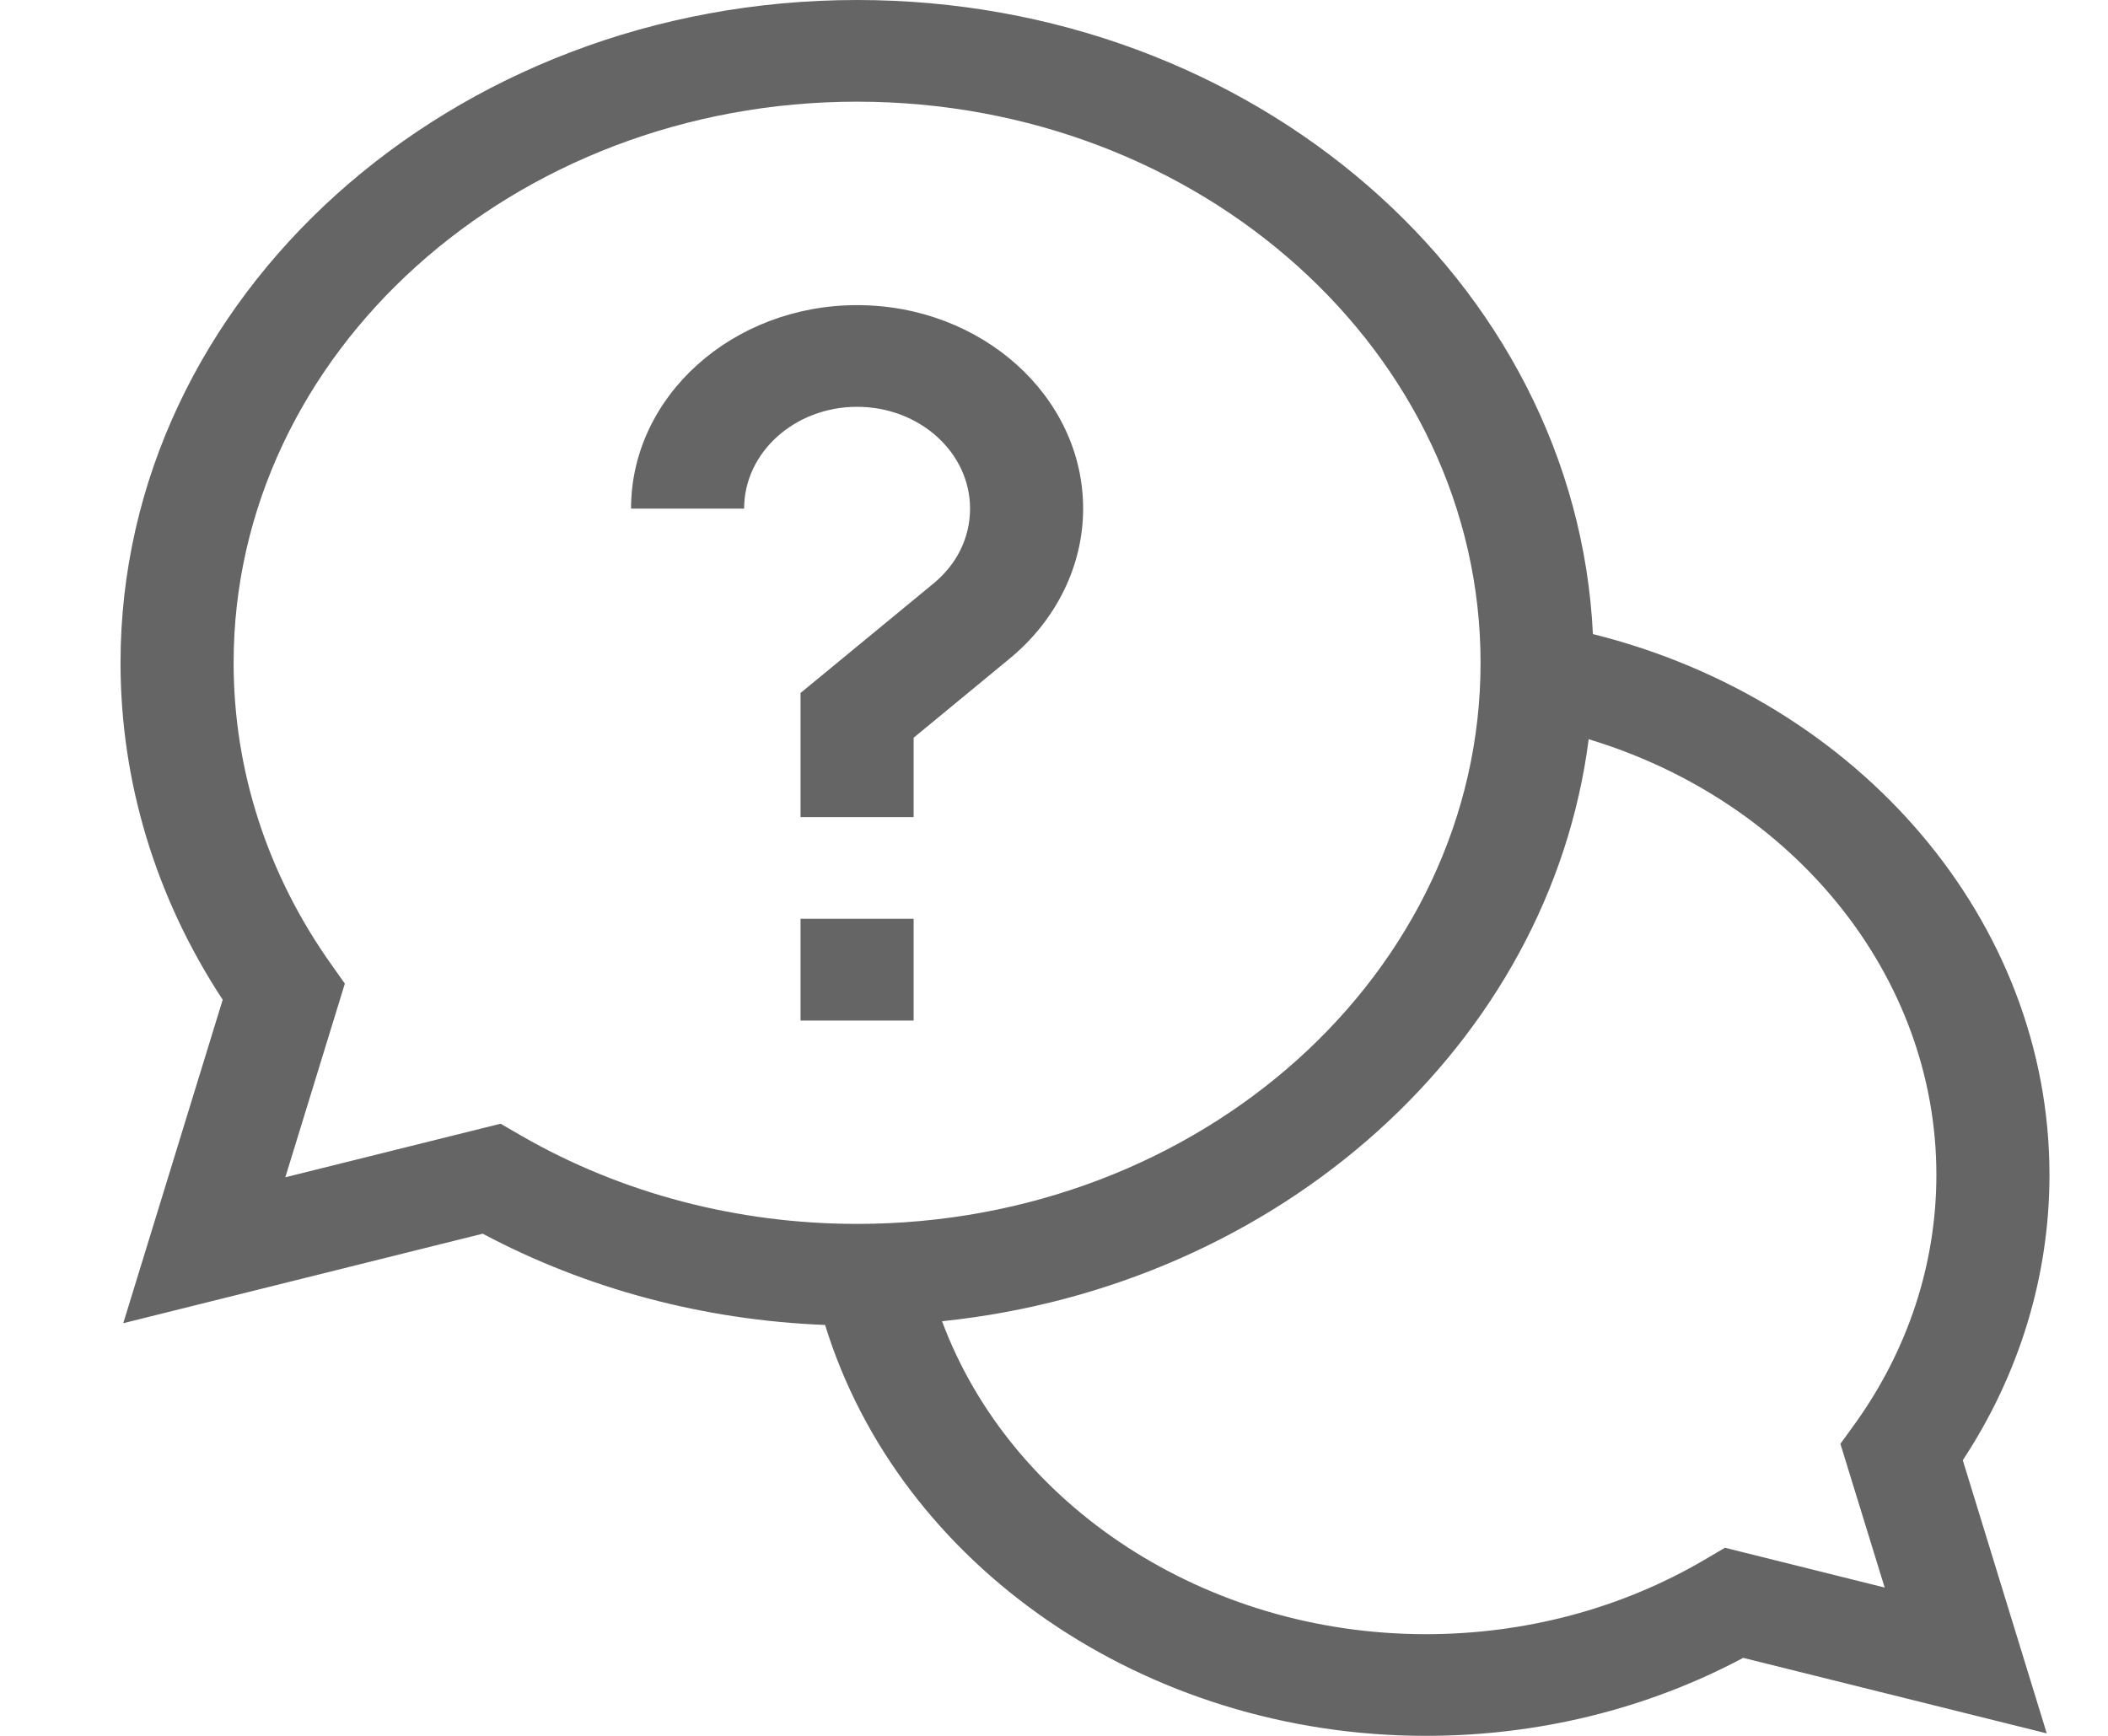 <svg width="17" height="14" viewBox="0 0 17 14" fill="none" xmlns="http://www.w3.org/2000/svg">
<g clip-path="url(#clip0_197_5175)">
<path d="M16.528 9.475C16.528 7.434 15 5.651 12.846 5.114C12.71 2.273 10.101 0 6.912 0C3.637 0 0.972 2.398 0.972 5.346C0.972 6.306 1.256 7.242 1.796 8.063L0.994 10.672L3.893 9.95C4.731 10.396 5.678 10.648 6.654 10.686C7.251 12.625 9.232 14 11.499 14C12.405 14 13.285 13.783 14.058 13.371L16.506 13.98L15.829 11.777C16.287 11.081 16.528 10.289 16.528 9.475ZM4.037 9.063L2.301 9.495L2.781 7.933L2.672 7.779C2.156 7.053 1.884 6.212 1.884 5.346C1.884 2.85 4.139 0.82 6.912 0.82C9.684 0.82 11.94 2.85 11.94 5.346C11.94 7.841 9.684 9.871 6.912 9.871C5.95 9.871 5.015 9.626 4.208 9.162L4.037 9.063ZM15.199 12.804L13.911 12.483L13.739 12.584C13.072 12.974 12.298 13.18 11.499 13.18C9.717 13.18 8.151 12.143 7.597 10.656C10.325 10.373 12.497 8.418 12.812 5.962C14.464 6.461 15.616 7.871 15.616 9.475C15.616 10.193 15.387 10.89 14.954 11.49L14.842 11.645L15.199 12.804Z" fill="#656565"/>
<path d="M6.456 7.41H7.368V8.231H6.456V7.41Z" fill="#656565"/>
<path d="M7.823 4.102C7.823 4.335 7.718 4.55 7.527 4.707L6.456 5.589V6.59H7.368V5.95L8.142 5.312C8.519 5.002 8.735 4.561 8.735 4.102C8.735 3.197 7.917 2.461 6.912 2.461C5.907 2.461 5.089 3.197 5.089 4.102H6.001C6.001 3.649 6.409 3.281 6.912 3.281C7.415 3.281 7.823 3.649 7.823 4.102Z" fill="#656565"/>
</g>
<defs>
<clipPath id="clip0_197_5175">
<rect width="15.556" height="14" fill="white" transform="translate(0.972)"/>
</clipPath>
</defs>
</svg>
